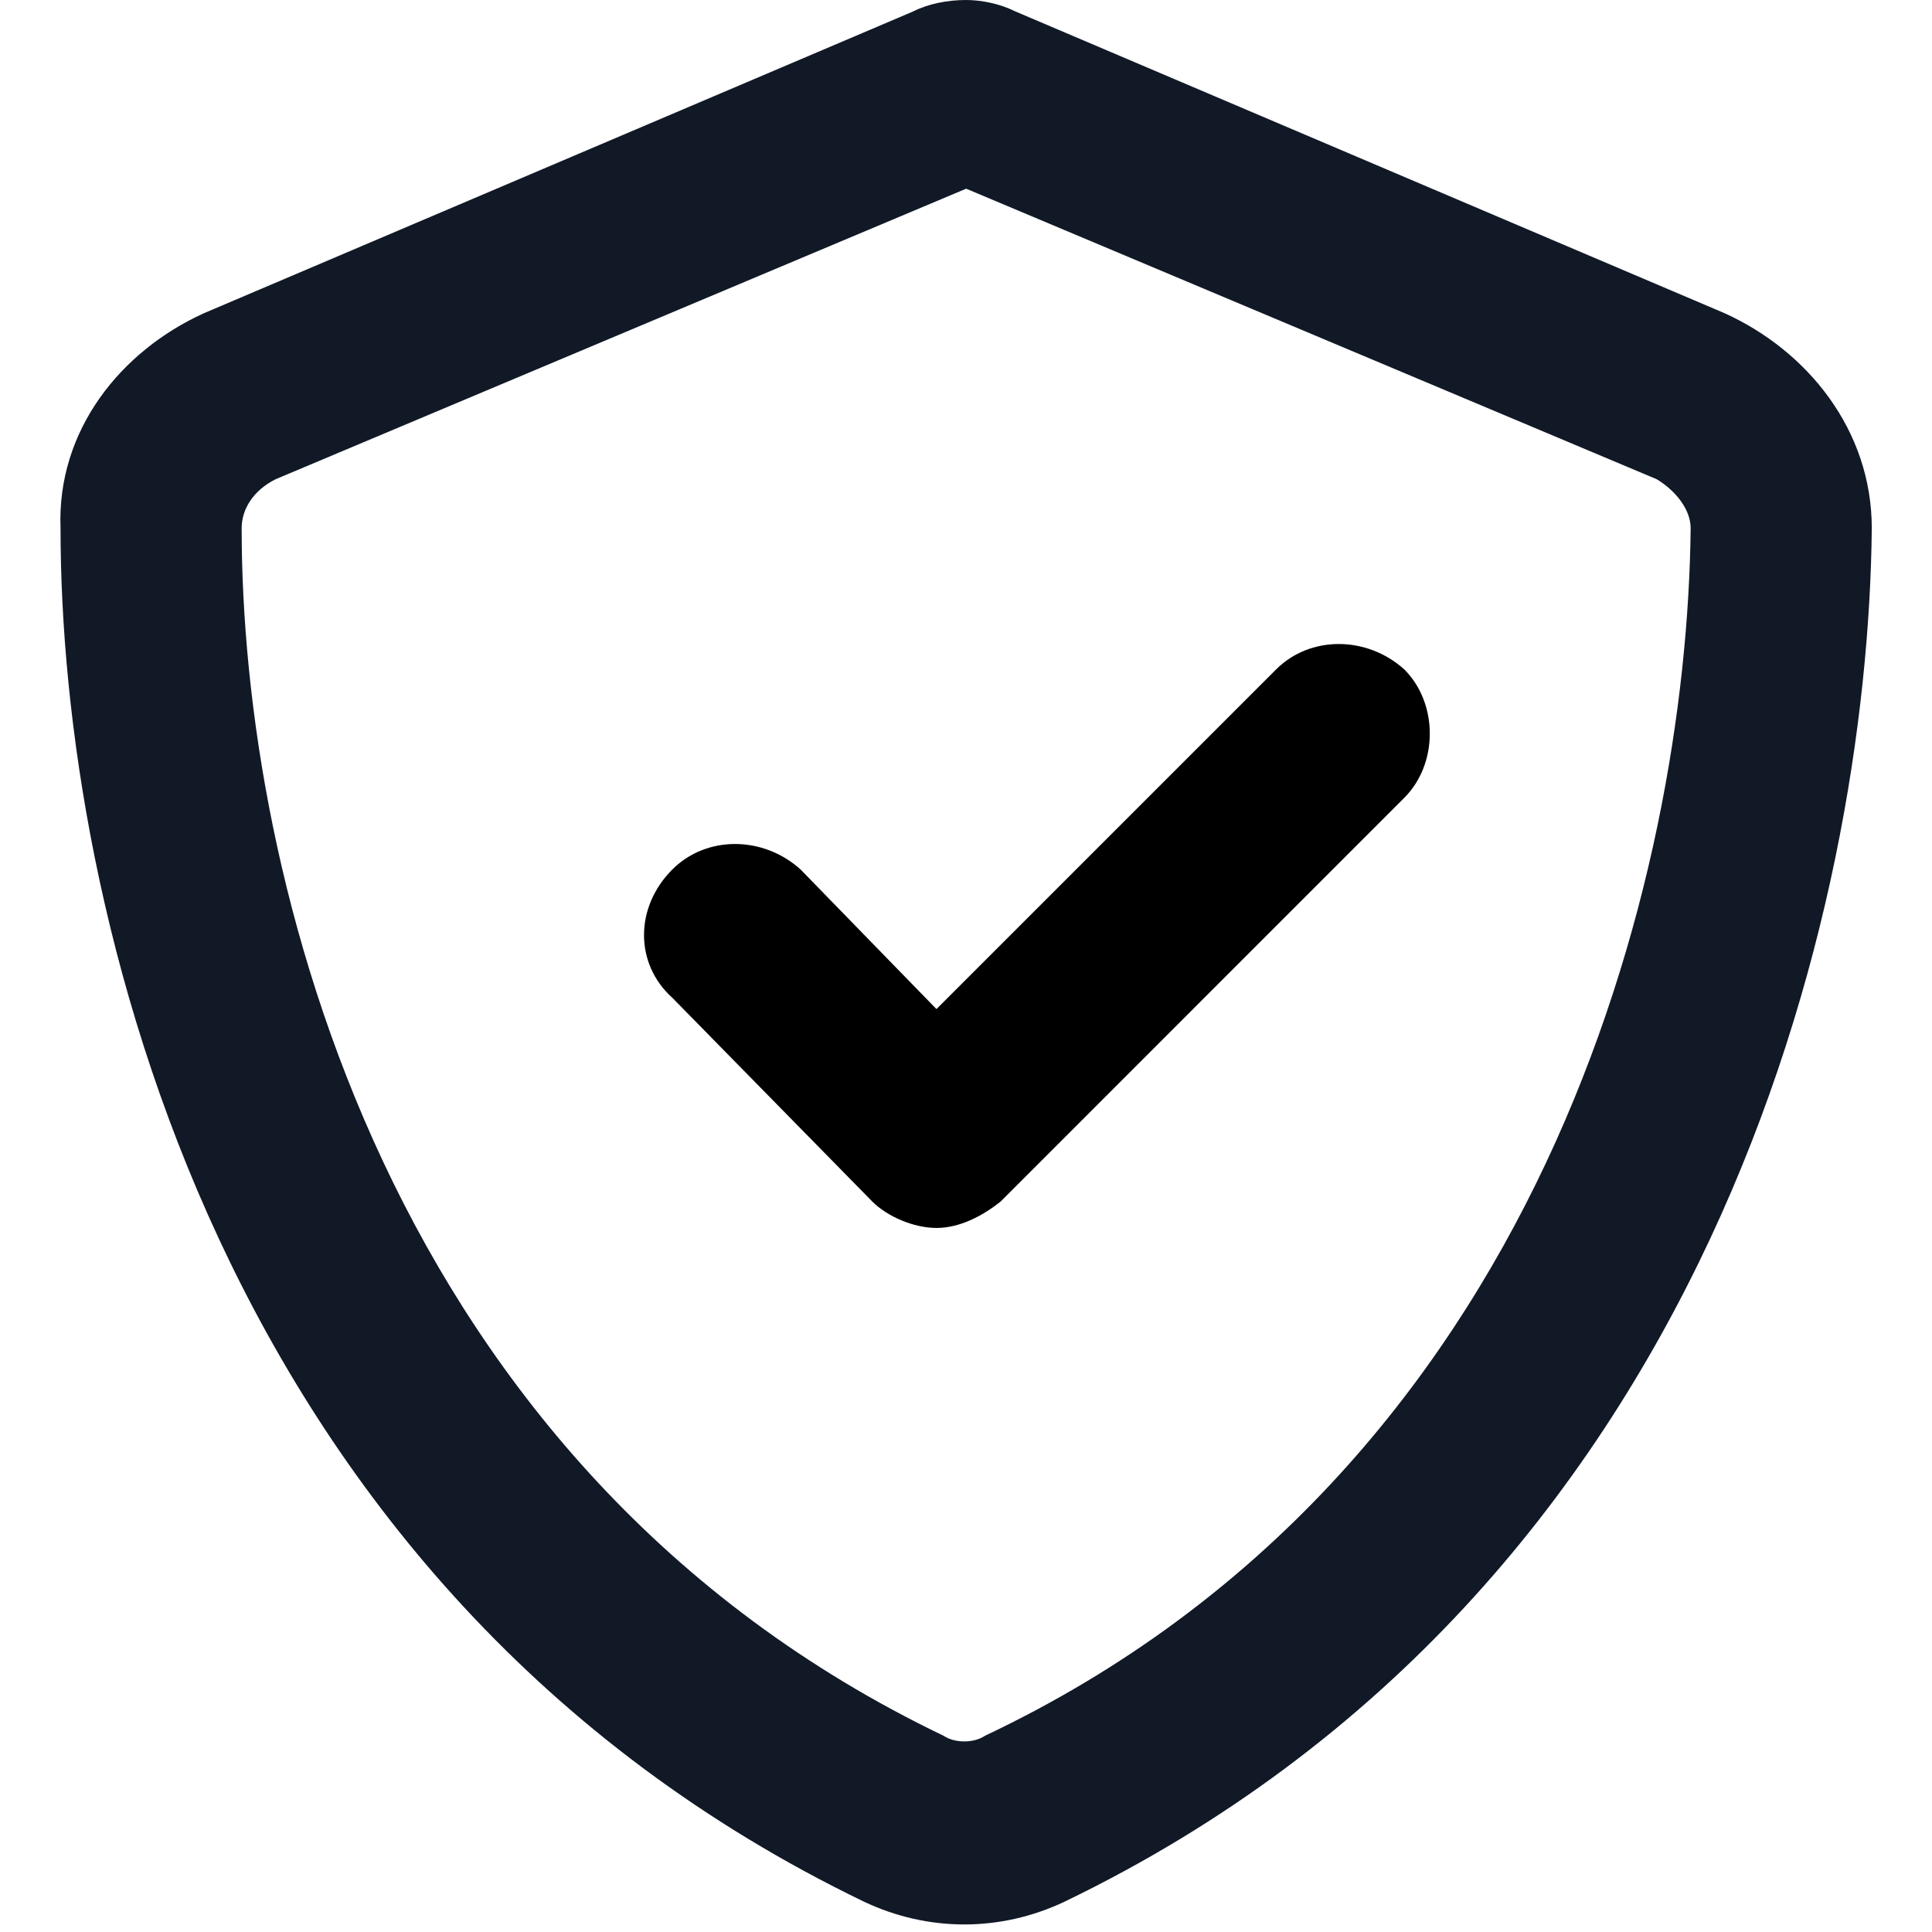 <?xml version="1.0" encoding="UTF-8"?>
<svg xmlns="http://www.w3.org/2000/svg" width="24" height="24" viewBox="0 0 24 24" fill="none">
  <path d="M3.424 5.953C3.143 6.094 3.002 6.328 3.002 6.562C3.002 10.875 4.783 18.234 11.721 21.562C11.861 21.656 12.096 21.656 12.236 21.562C19.174 18.281 20.955 10.875 21.002 6.562C21.002 6.328 20.814 6.094 20.58 5.953L12.002 2.344L3.424 5.953ZM21.424 3.891C22.455 4.359 23.252 5.344 23.252 6.562C23.205 11.25 21.283 19.734 13.221 23.625C12.424 24 11.533 24 10.736 23.625C2.674 19.734 0.752 11.25 0.752 6.562C0.705 5.344 1.502 4.359 2.533 3.891L11.346 0.141C11.533 0.047 11.768 0 12.002 0C12.19 0 12.424 0.047 12.611 0.141L21.424 3.891Z" fill="#111927"></path>
  <path d="M17.445 9.91L12.43 14.926C12.195 15.113 11.914 15.254 11.633 15.254C11.352 15.254 11.023 15.113 10.836 14.926L8.352 12.395C7.883 11.973 7.883 11.27 8.352 10.801C8.773 10.379 9.477 10.379 9.945 10.801L11.633 12.535L15.852 8.316C16.273 7.895 16.977 7.895 17.445 8.316C17.867 8.738 17.867 9.488 17.445 9.91Z" fill="black"></path>
</svg>
